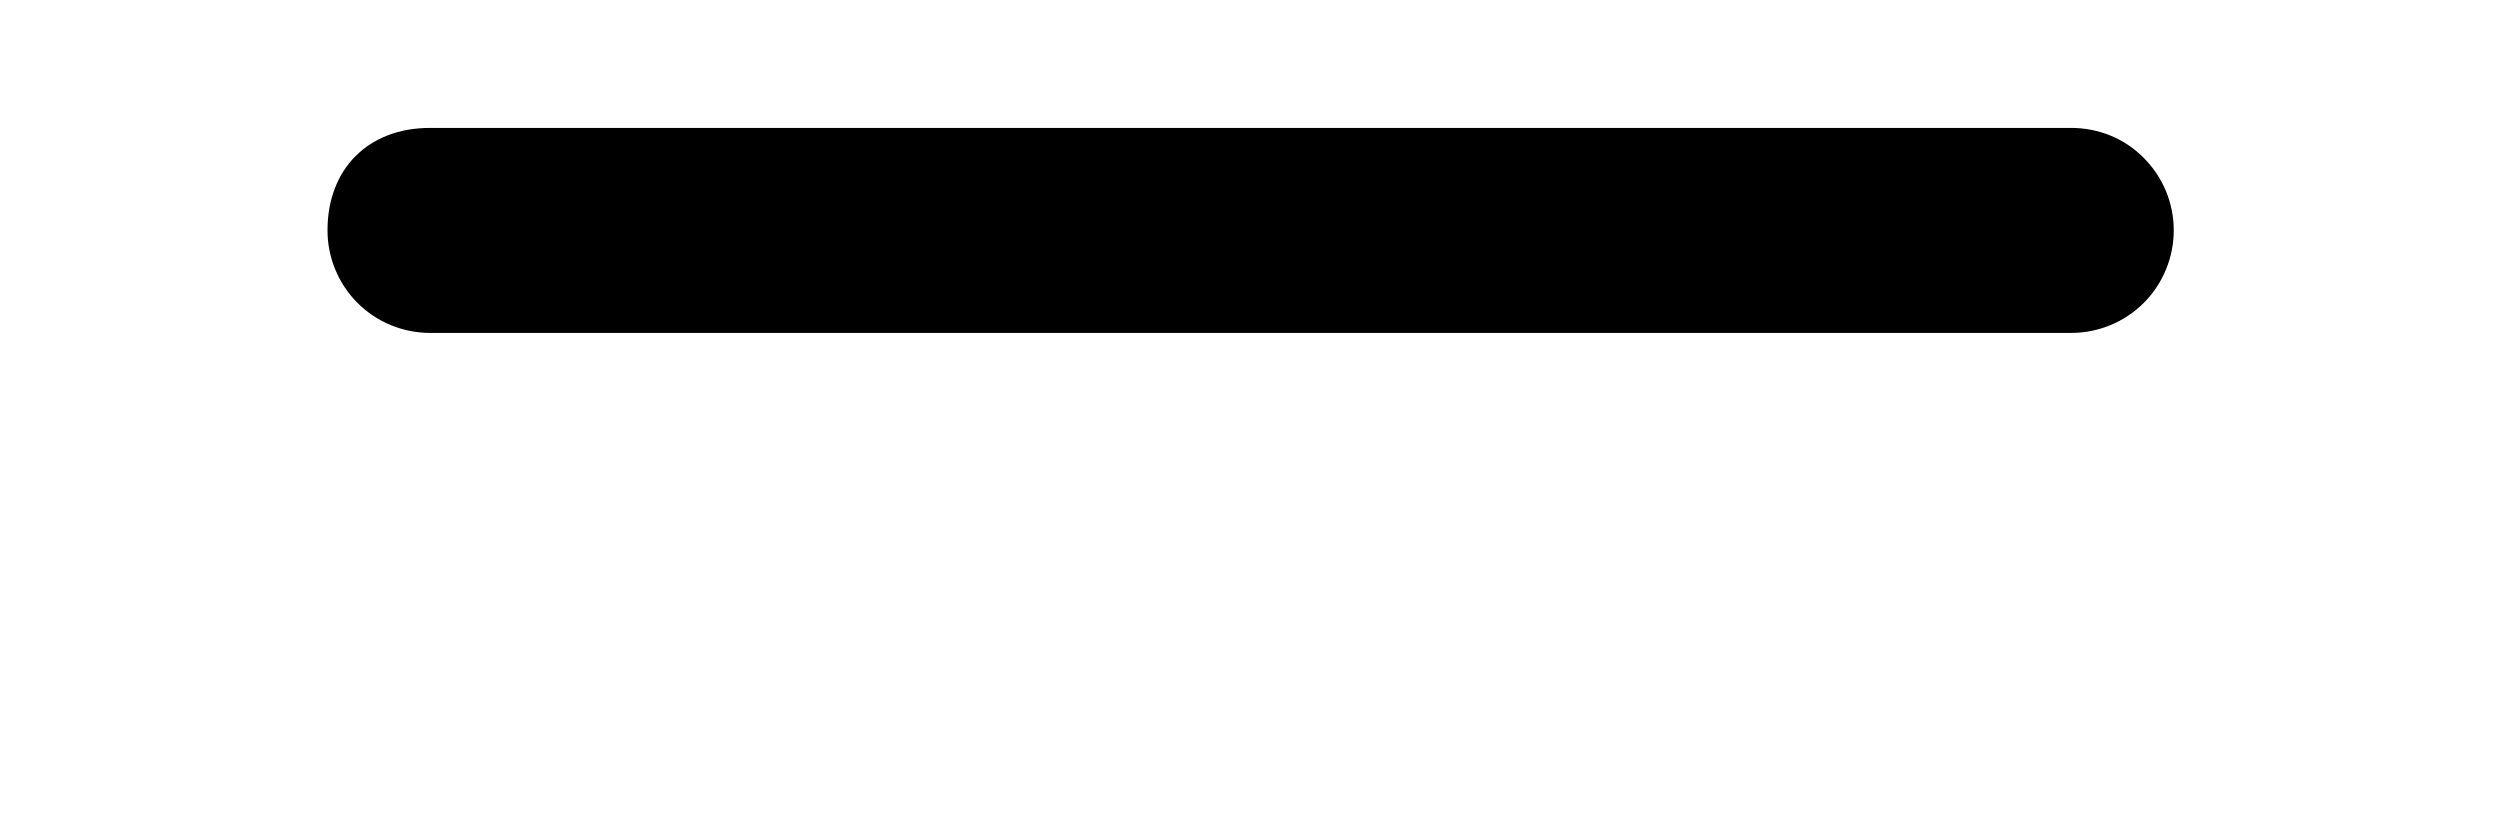 <svg width="6" height="2" viewBox="0 0 6 2" fill="none" xmlns="http://www.w3.org/2000/svg">
<g clip-path="url(#clip0_1798_2045)">
<path fill-rule="evenodd" clip-rule="evenodd" d="M0.786 0.553C0.786 0.405 0.884 0.307 1.032 0.307H4.971C5.036 0.307 5.099 0.332 5.145 0.379C5.191 0.425 5.217 0.487 5.217 0.553C5.217 0.618 5.191 0.681 5.145 0.727C5.099 0.773 5.036 0.799 4.971 0.799H1.032C0.967 0.799 0.904 0.773 0.858 0.727C0.812 0.681 0.786 0.618 0.786 0.553Z" fill="black"/>
</g>
<defs>
<clipPath id="clip0_1798_2045">
<rect width="4.923" height="0.985" fill="white" transform="translate(0.54 0.06)"/>
</clipPath>
</defs>
</svg>
